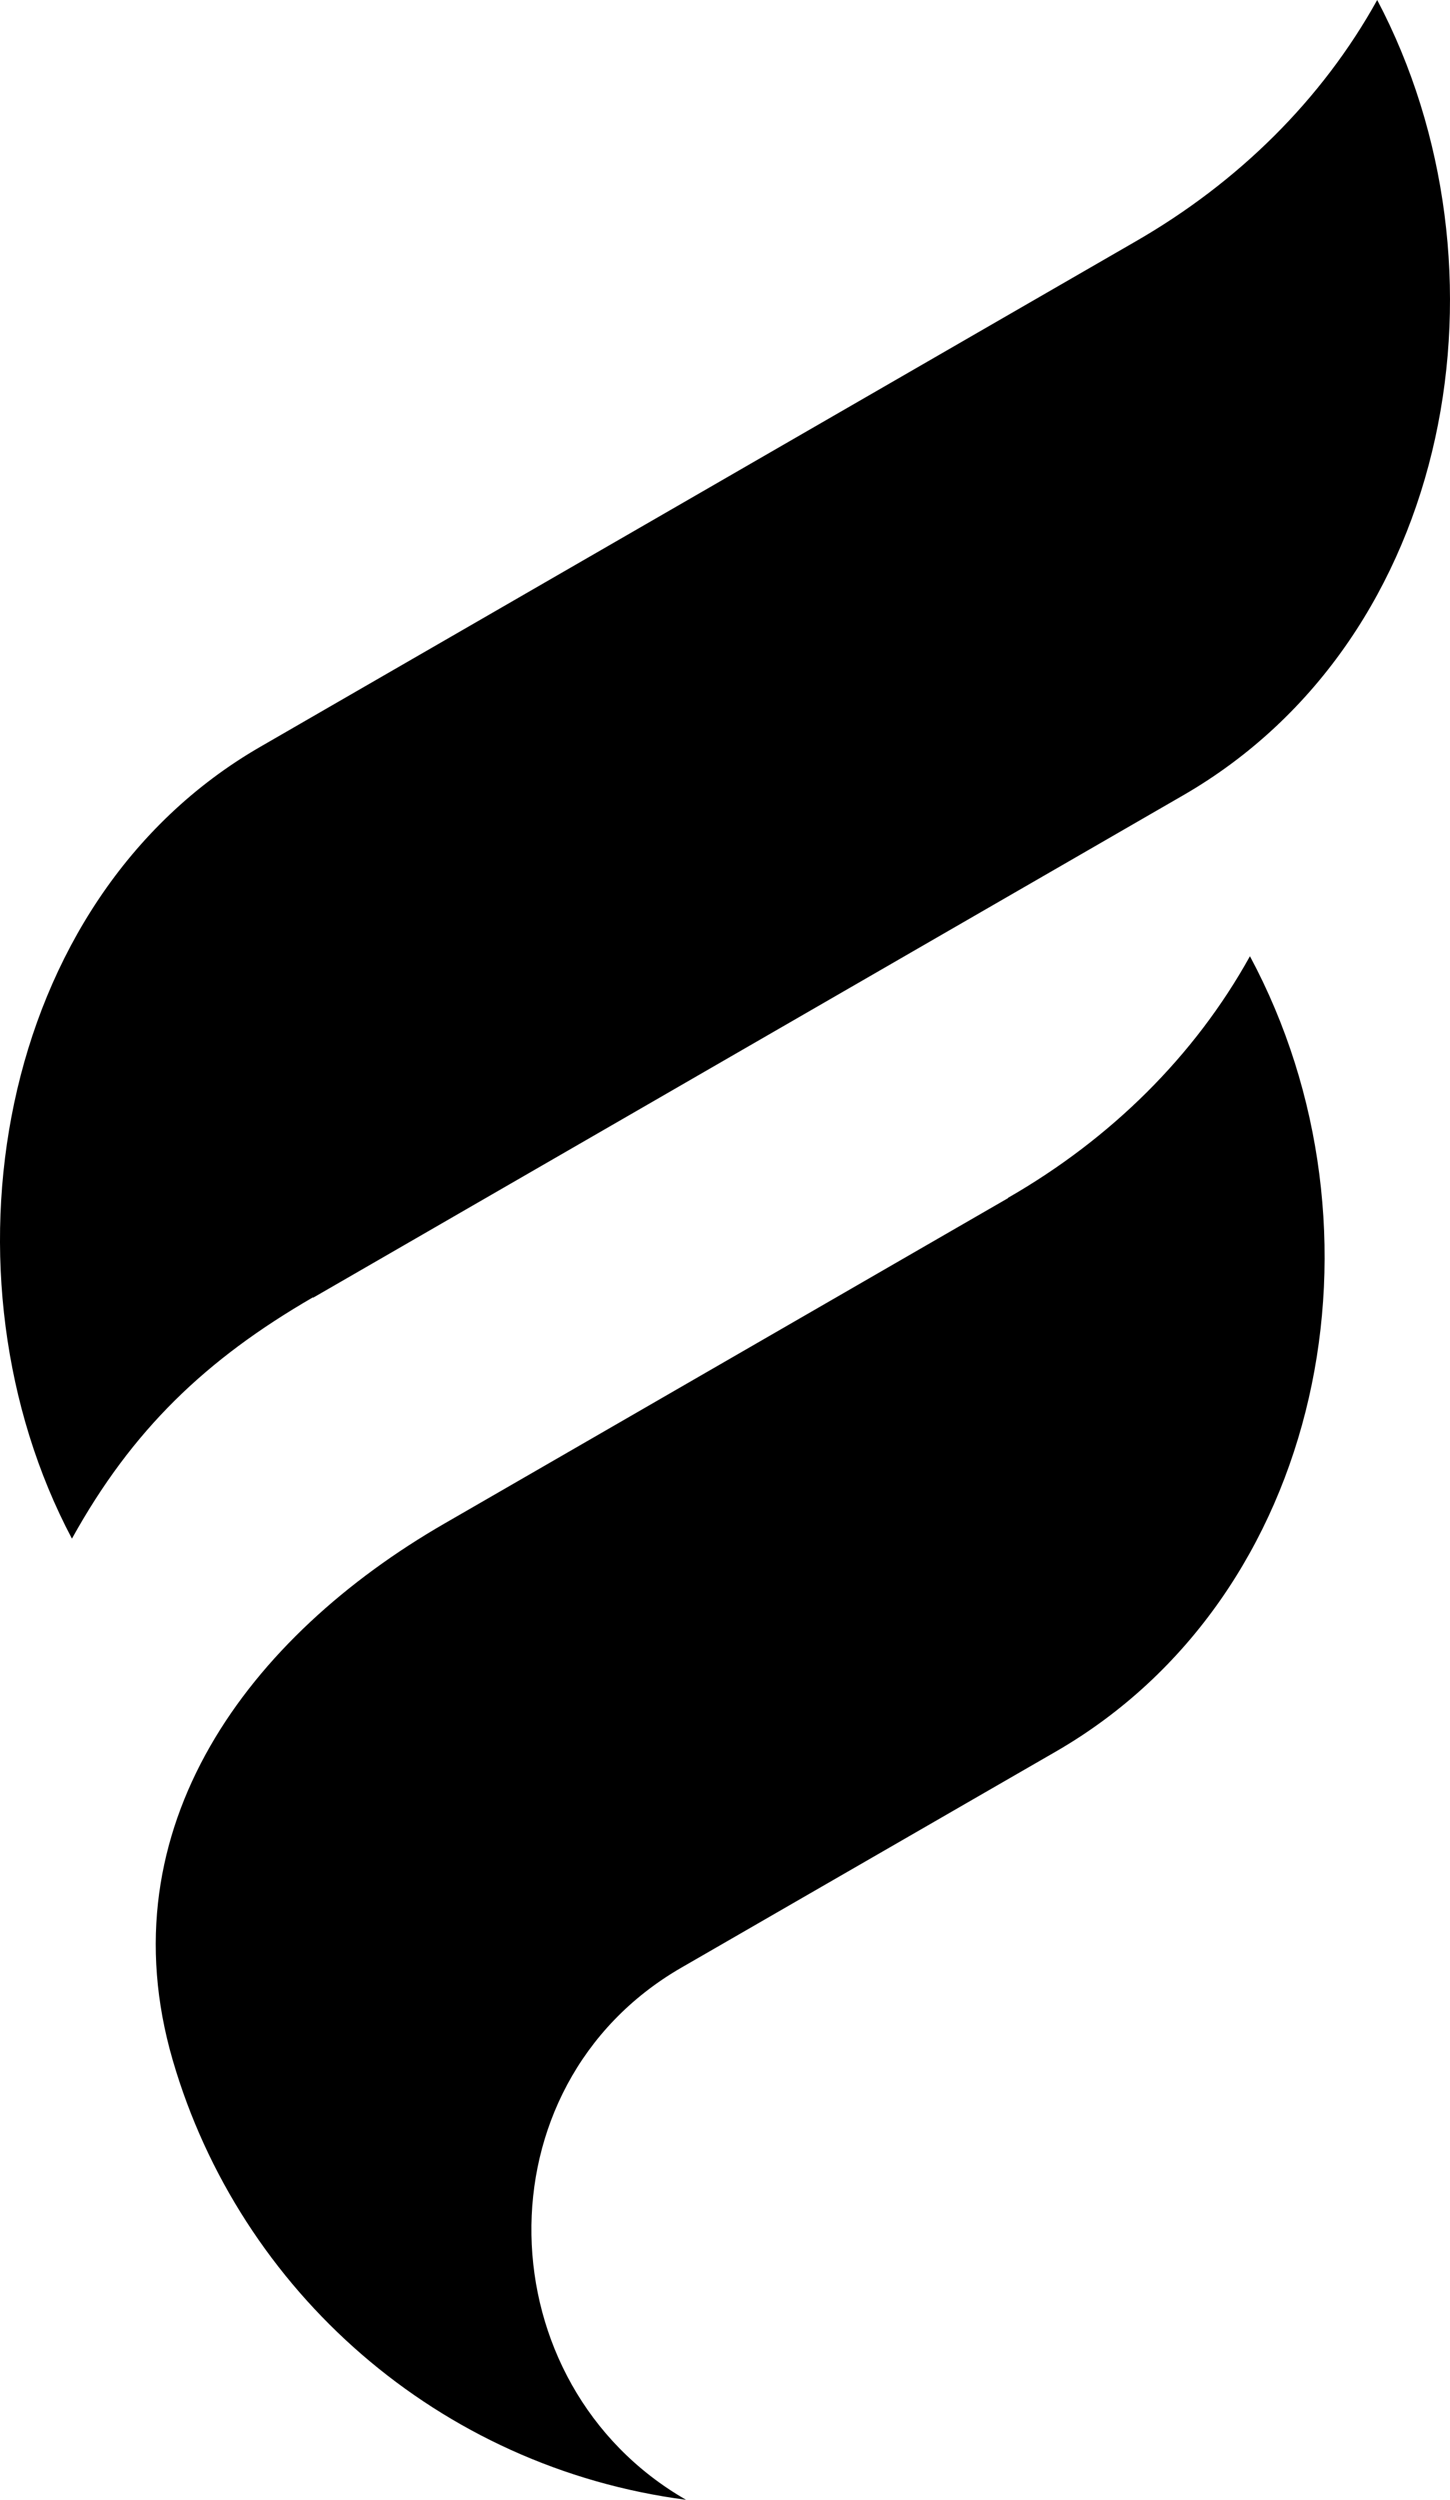 <?xml version="1.0" encoding="UTF-8"?>
<svg id="uuid-3d3f20b6-e54b-459a-8d55-a7f851a2ffdd" data-name="Layer 1" xmlns="http://www.w3.org/2000/svg" viewBox="0 0 199.156 343.318">
  <defs>
    <style>
      .uuid-ce23b6cf-3807-4d06-b7f4-2ce363389b3e {
        fill: black;
        fill-rule: evenodd;
      }
      @media (prefers-color-scheme: dark) {
        .uuid-ce23b6cf-3807-4d06-b7f4-2ce363389b3e { fill: white; fill-rule: evenodd; }
      }
    </style>
  </defs>
  <path class="uuid-ce23b6cf-3807-4d06-b7f4-2ce363389b3e" d="M43.018,178.219l119.476-68.985c37.455-21.627,45.962-72.625,26.663-109.234-7.576,13.67-19.087,25.055-33.223,33.181L35.781,102.547C-.912,123.708-9.081,175.51,9.88,211.315c8.295-14.982,18.41-24.632,33.096-33.138l.042.042Z"/>
  <path class="uuid-ce23b6cf-3807-4d06-b7f4-2ce363389b3e" d="M138.455,164.549l-77.407,44.692c-26.79,15.448-46.639,41.645-37.328,73.683,9.226,31.742,36.524,55.95,70.509,60.394-27.552-15.829-28.864-56.796-.635-73.091l51.421-29.668c36.947-21.33,46.808-71.652,26.663-109.234-7.576,13.67-19.087,25.055-33.223,33.181h0v.042Z"/>
</svg>